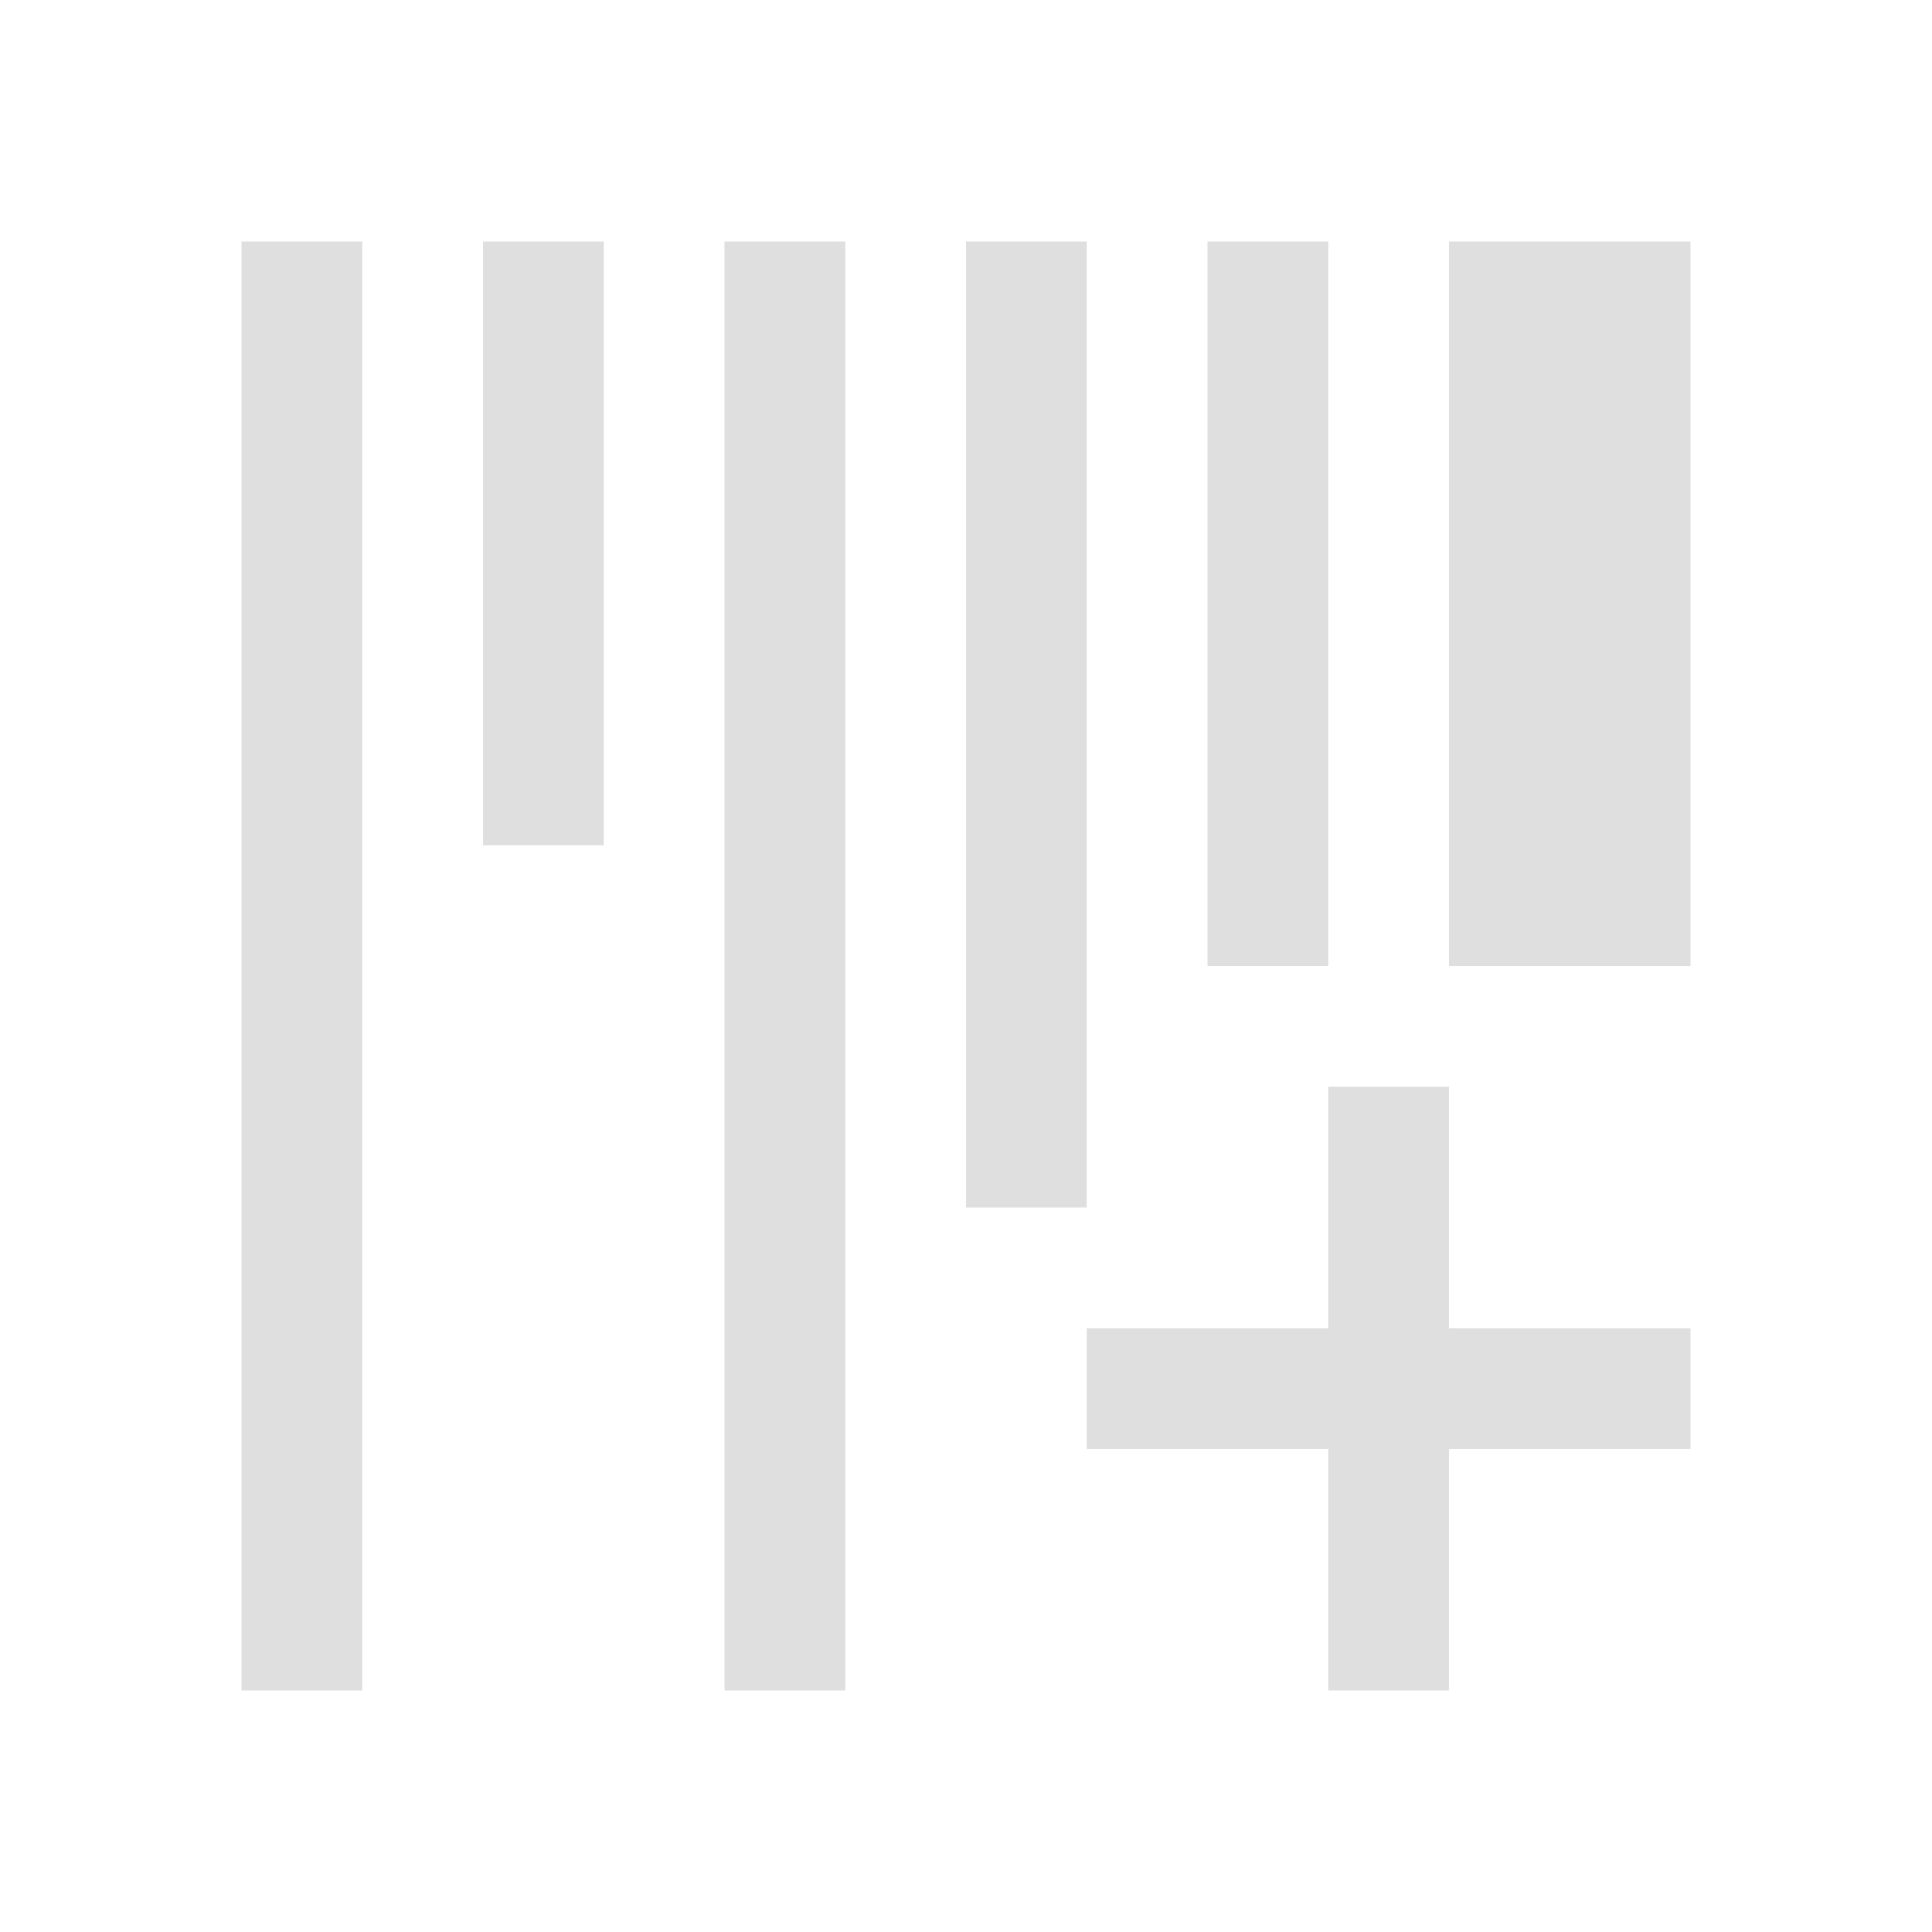 <svg xmlns="http://www.w3.org/2000/svg" style="fill-rule:evenodd;clip-rule:evenodd;stroke-linejoin:round;stroke-miterlimit:2" width="100%" height="100%" viewBox="0 0 16 16" xml:space="preserve">
 <defs>
  <style id="current-color-scheme" type="text/css">
   .ColorScheme-Text { color:#dfdfdf; } .ColorScheme-Highlight { color:#4285f4; } .ColorScheme-NeutralText { color:#ff9800; } .ColorScheme-PositiveText { color:#4caf50; } .ColorScheme-NegativeText { color:#f44336; }
  </style>
 </defs>
 <path style="fill:currentColor;" class="ColorScheme-Text" d="M2,2l0,12l1,0l0,-12l-1,0Zm2,0l0,5l1,0l0,-5l-1,0Zm2,0l0,12l1,0l0,-12l-1,0Zm2,0l0,8l1,0l0,-8l-1,0Zm2,0l0,6l1,0l0,-6l-1,0Zm2,0l0,6l2,0l0,-6l-2,0Zm-1,7l0,2l-2,0l0,1l2,0l0,2l1,0l0,-2l2,0l0,-1l-2,0l0,-2l-1,0Z"/>
</svg>
